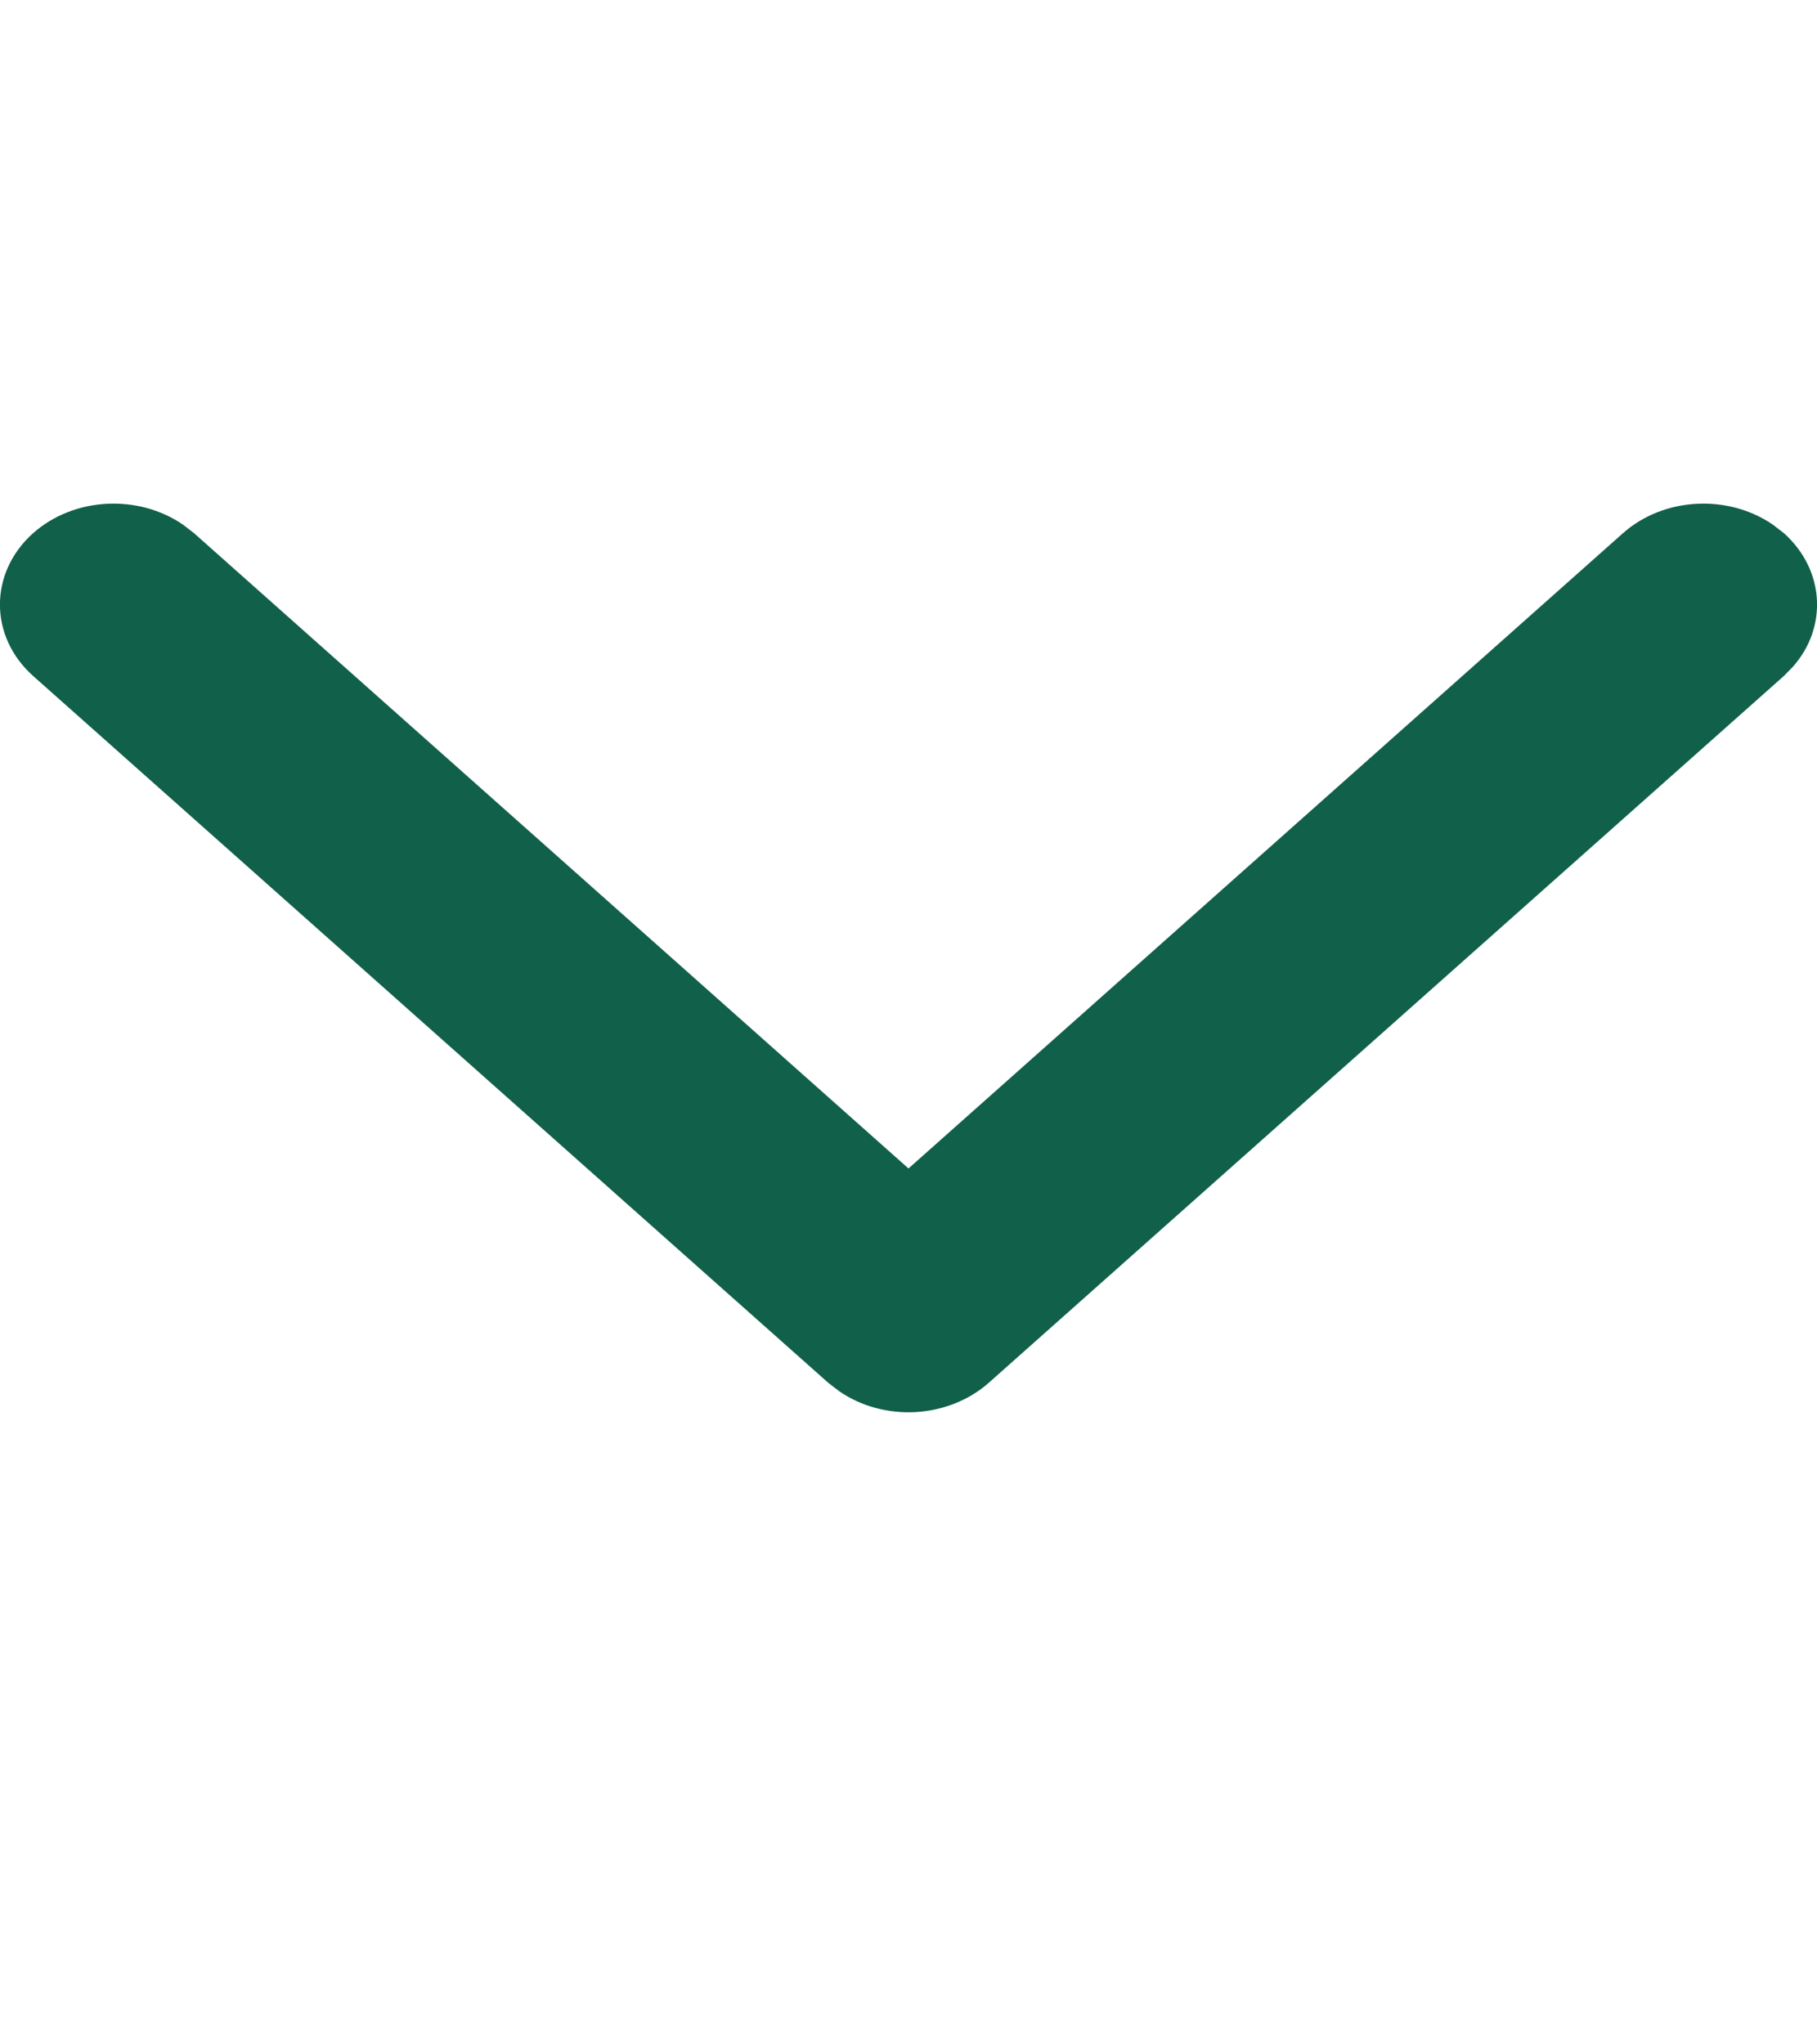 <svg width="8" height="9" viewBox="0 0 8 9" fill="none" xmlns="http://www.w3.org/2000/svg">
<path d="M0.146 2.976C-0.049 2.802 -0.049 2.521 0.146 2.347C0.327 2.187 0.61 2.175 0.806 2.31L0.854 2.347L4 5.144L7.146 2.347C7.327 2.187 7.61 2.175 7.806 2.31L7.854 2.347C8.034 2.508 8.048 2.76 7.895 2.934L7.854 2.976L4.354 6.087C4.173 6.247 3.89 6.26 3.694 6.124L3.646 6.087L0.146 2.976Z" fill="#11604A"/>
</svg>
